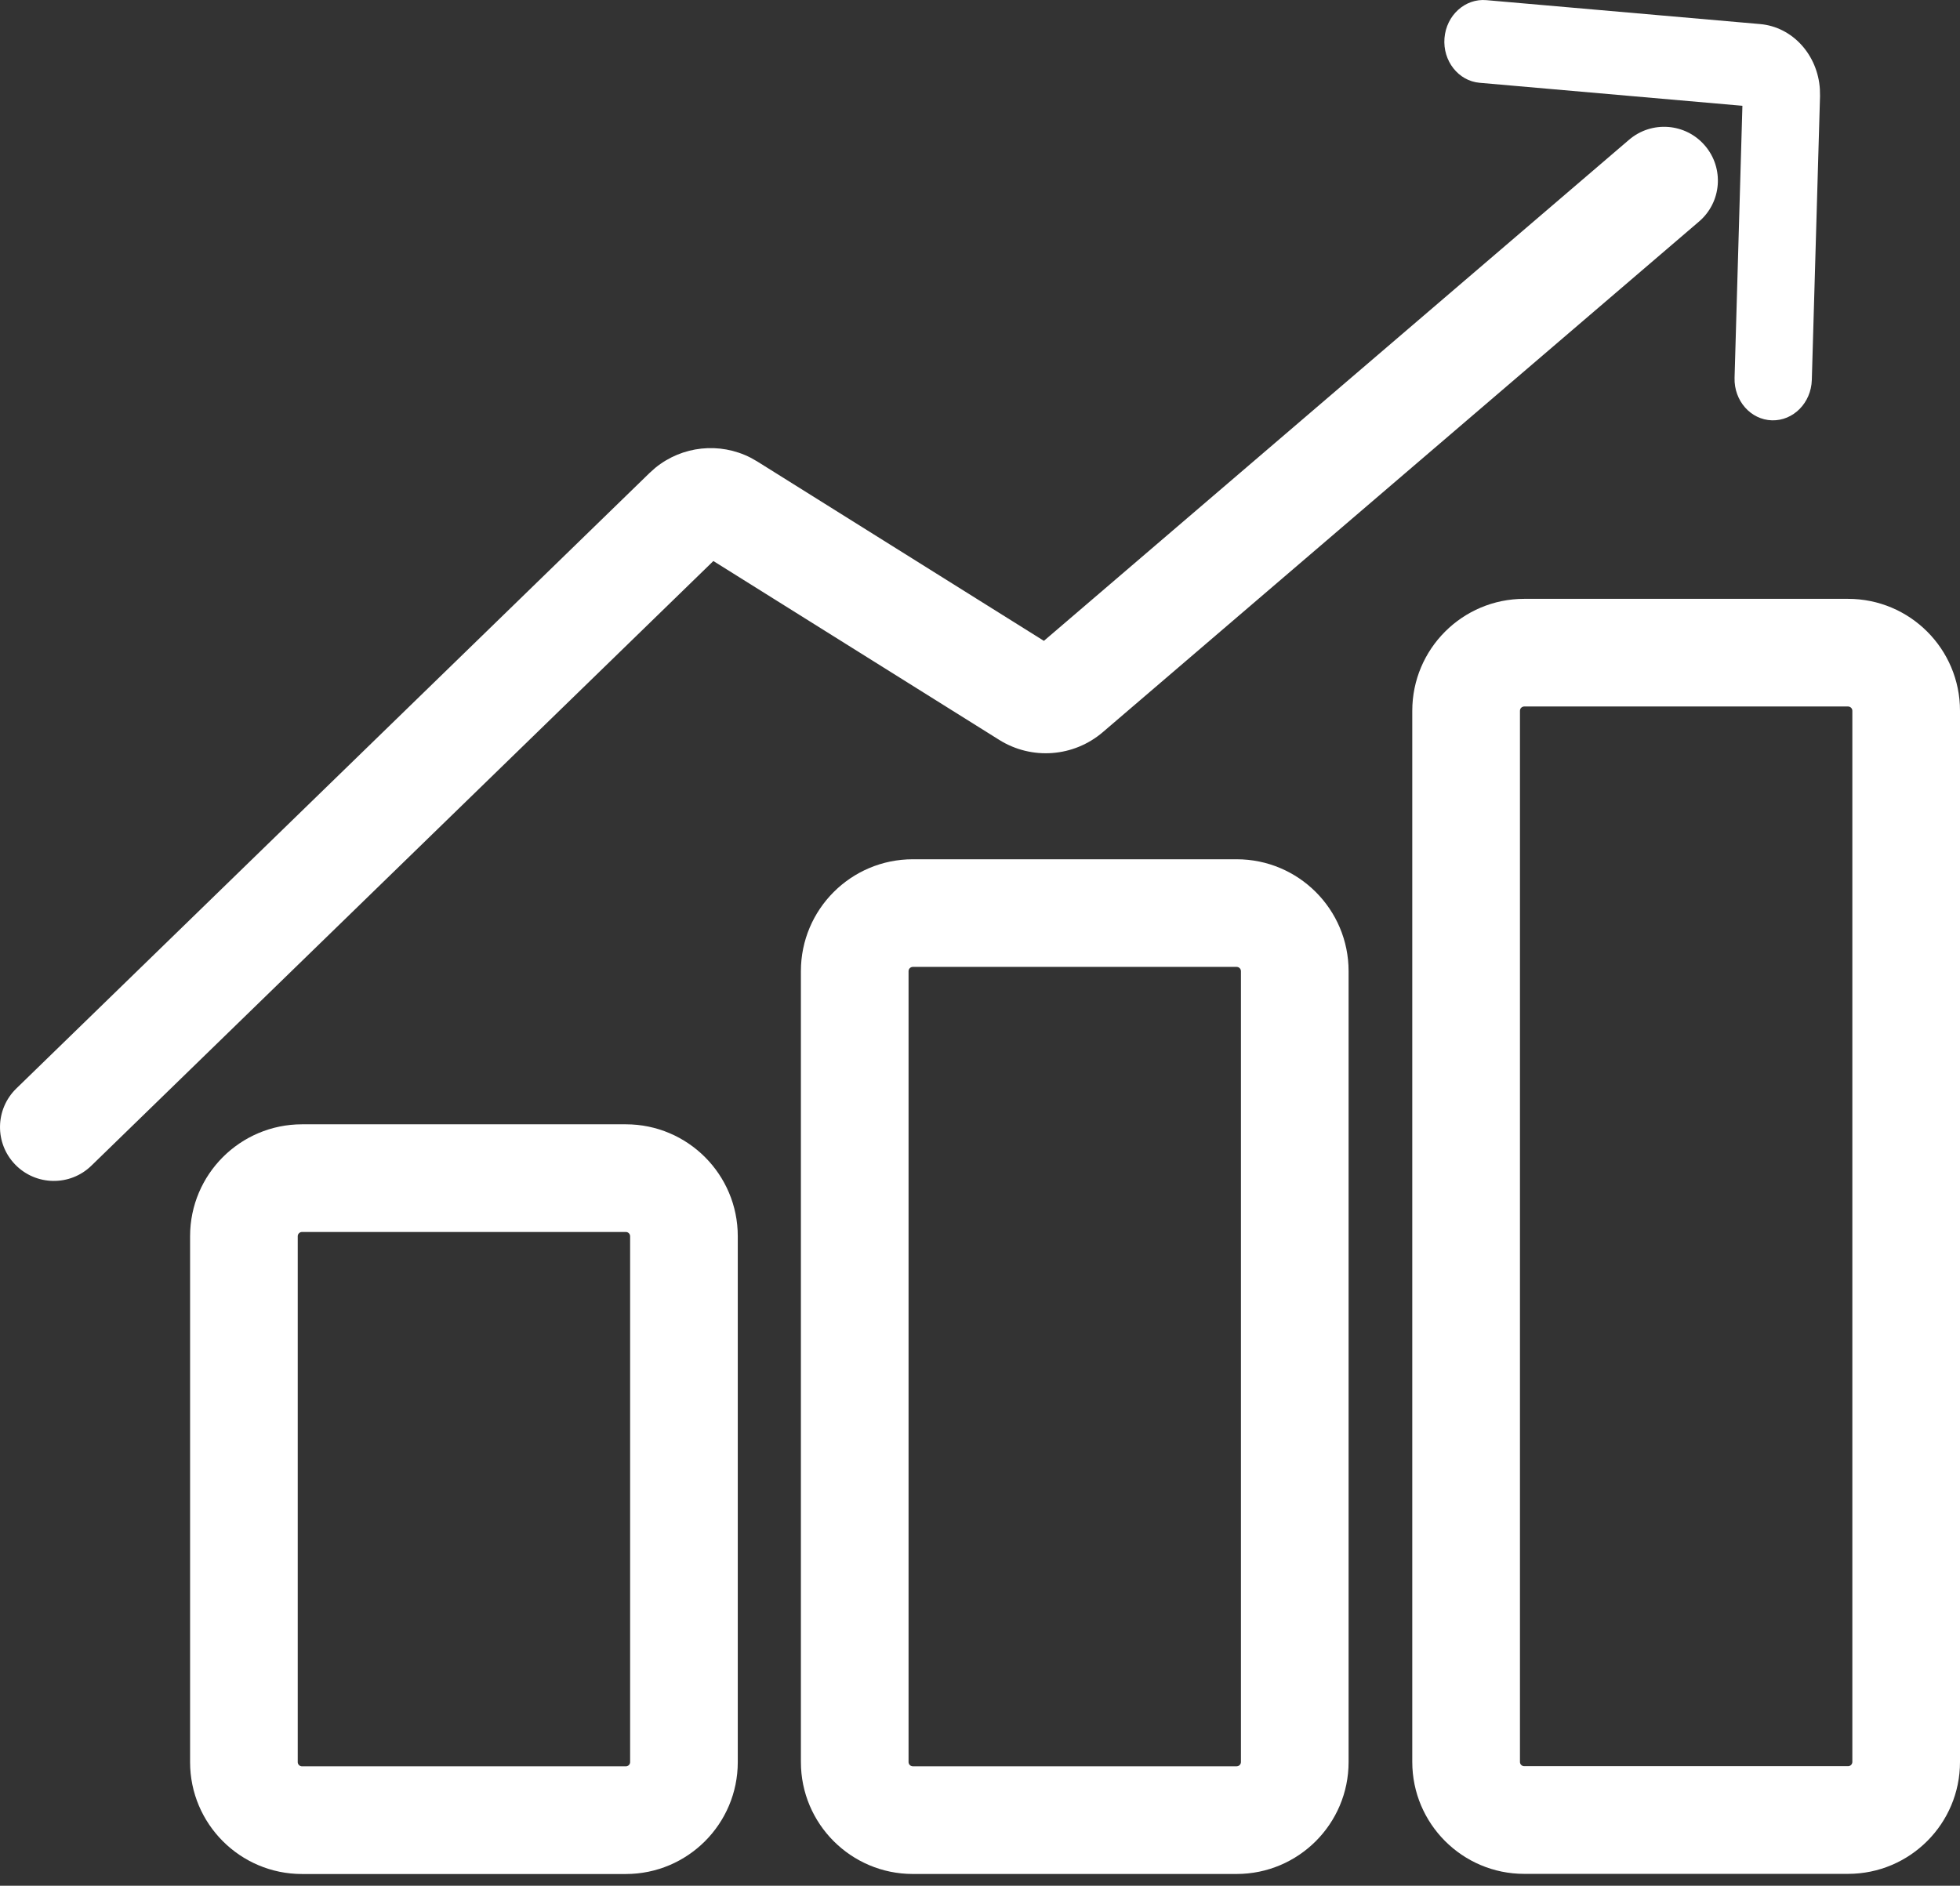 <svg width="53" height="51" viewBox="0 0 53 51" fill="none" xmlns="http://www.w3.org/2000/svg">
<rect x="0" y="0" width="53" height="51" fill="#333333" stroke="none"/>
<path d="M16.924 30.407C18.595 30.408 19.95 31.763 19.95 33.434V47.656C19.95 49.327 18.595 50.682 16.924 50.683H8.167C6.495 50.683 5.14 49.327 5.14 47.656V33.434C5.14 31.763 6.495 30.408 8.167 30.407H16.924ZM33.44 23.239C35.112 23.239 36.467 24.594 36.467 26.265V47.654C36.467 49.325 35.112 50.681 33.44 50.682H24.684C23.012 50.682 21.657 49.325 21.657 47.654V26.265C21.657 24.594 23.012 23.239 24.684 23.239H33.44ZM49.973 16.196C51.645 16.196 53 17.551 53 19.223V47.652C53 49.323 51.645 50.678 49.973 50.679H41.216C39.545 50.679 38.19 49.323 38.189 47.652V19.223C38.19 17.551 39.545 16.196 41.216 16.196H49.973ZM8.167 33.319C8.103 33.319 8.051 33.371 8.051 33.434V47.656C8.051 47.719 8.103 47.771 8.167 47.771H16.924C16.987 47.771 17.039 47.719 17.039 47.656V33.434C17.039 33.371 16.987 33.319 16.924 33.319H8.167ZM24.684 26.15C24.62 26.15 24.568 26.202 24.568 26.265V47.654C24.568 47.718 24.62 47.77 24.684 47.77H33.44C33.504 47.77 33.556 47.717 33.556 47.654V26.265C33.556 26.202 33.504 26.15 33.44 26.15H24.684ZM41.216 19.107C41.153 19.108 41.101 19.159 41.101 19.223V47.652C41.101 47.715 41.153 47.767 41.216 47.767H49.973C50.037 47.767 50.088 47.715 50.089 47.652V19.223C50.089 19.159 50.037 19.108 49.973 19.107H41.216ZM44.051 3.78C44.661 3.257 45.581 3.327 46.103 3.938C46.626 4.548 46.555 5.467 45.945 5.99L29.82 19.802C29.032 20.476 27.899 20.561 27.021 20.011L19.29 15.173L2.47 31.527C1.894 32.087 0.972 32.073 0.412 31.497C-0.148 30.921 -0.135 30 0.441 29.439L17.566 12.79L17.718 12.654C18.447 12.058 19.462 11.95 20.3 12.38L20.476 12.48L28.228 17.332L44.051 3.78ZM40.193 0.004L47.595 0.651C48.474 0.728 49.154 1.486 49.211 2.413L49.215 2.599L48.993 10.276C48.975 10.895 48.493 11.383 47.916 11.368C47.34 11.352 46.886 10.838 46.904 10.218L47.116 2.861L40.01 2.239C39.436 2.189 39.01 1.648 39.06 1.03C39.11 0.413 39.618 -0.047 40.193 0.004Z" fill="white"/>
</svg>
